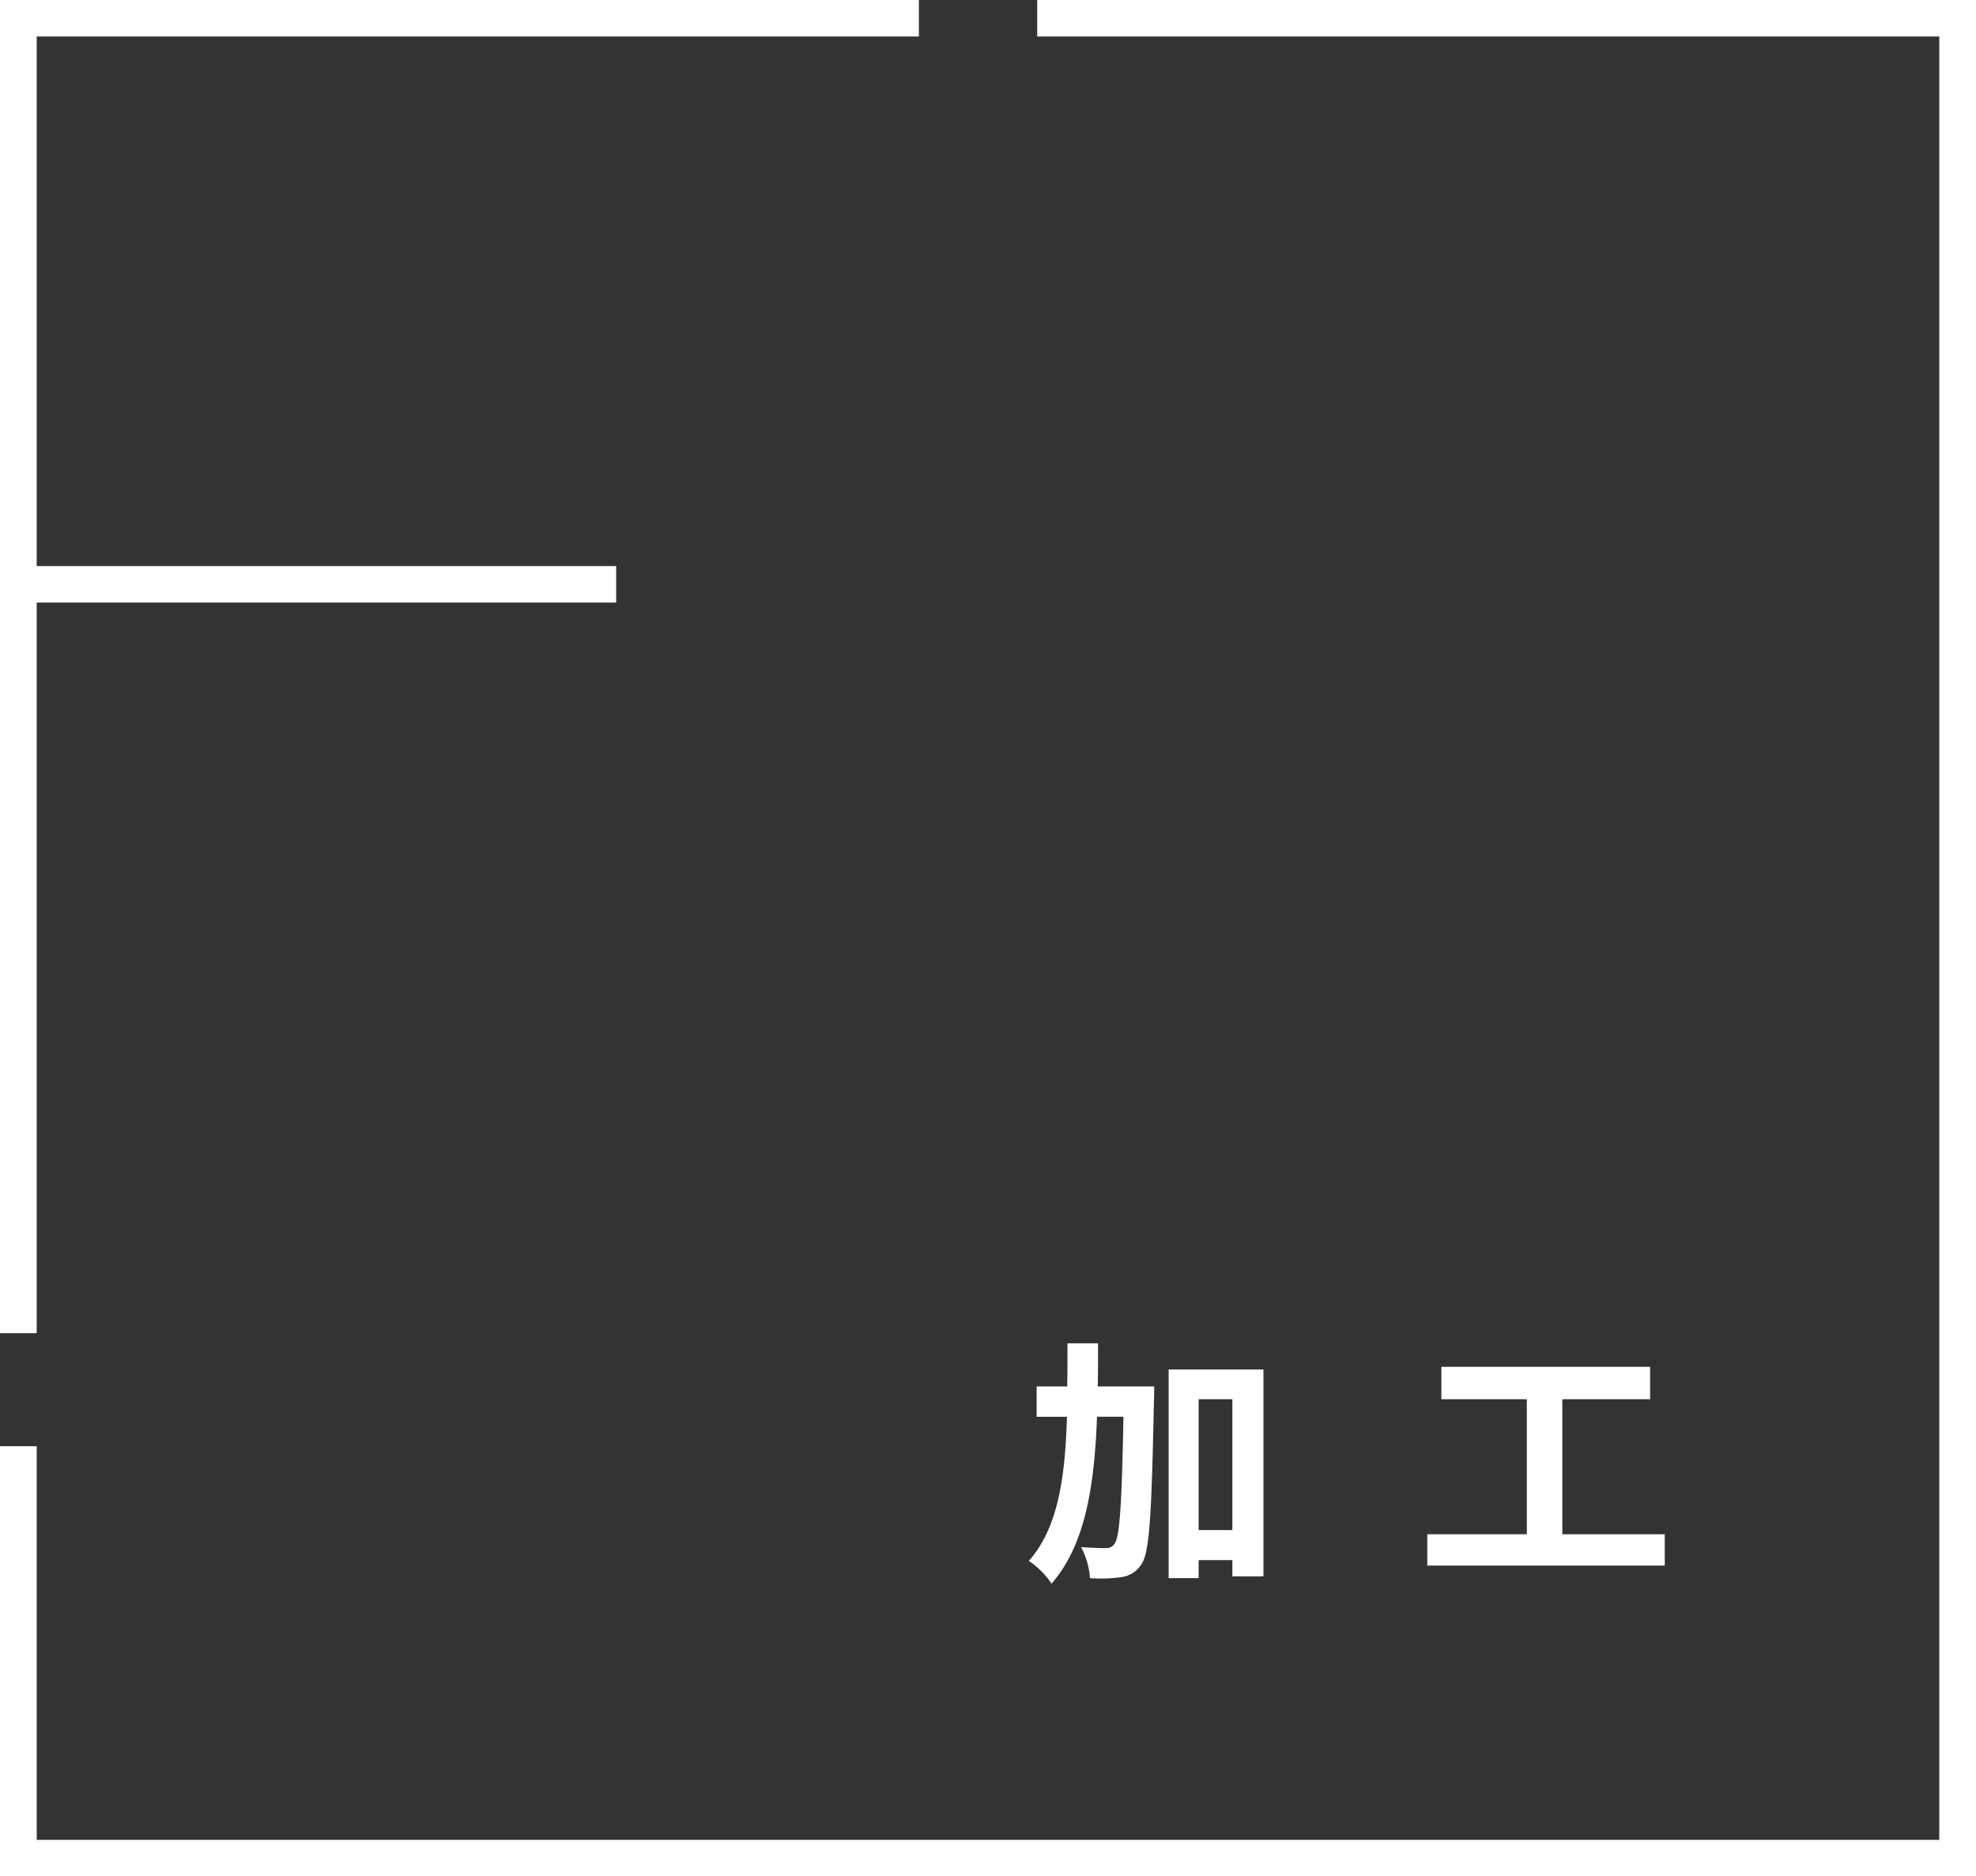 <svg xmlns="http://www.w3.org/2000/svg" width="204.194" height="193.94" viewBox="0 0 204.194 193.94">
  <rect x="0" y="0" width="204.194" height="193.94" fill="#333333" stroke="none"/>
  <g id="ttl3" transform="translate(-236 -2891)">
    <g id="グループ_166" data-name="グループ 166" transform="translate(-73.922 1727.97)">
      <path id="パス_108" data-name="パス 108" d="M107.182.125V3.9H200.4V190.292H3.793V149.607H0v44.458H204.194V.125Z" transform="translate(309.922 1162.905)" fill="#fff"/>
      <path id="パス_109" data-name="パス 109" d="M0,.125v137.8H3.793V62.405h59.88V58.632H3.793V3.9H94.956V.125Z" transform="translate(309.922 1162.905)" fill="#fff"/>
    </g>
    <path id="パス_191" data-name="パス 191" d="M-59.751-18.036c.027-1.458.027-2.943.027-4.455h-3.159c0,1.539,0,3.024-.027,4.455h-3.159V-14.9h3.132c-.189,6.318-.918,11.475-3.942,14.9A8.459,8.459,0,0,1-64.53,2.349c3.483-4,4.428-10.044,4.7-17.253H-57.1C-57.267-5.886-57.483-2.538-58-1.809a.979.979,0,0,1-.918.486c-.513,0-1.485-.027-2.565-.108a7.742,7.742,0,0,1,.918,3.213,15.215,15.215,0,0,0,3.267-.108A2.874,2.874,0,0,0-55.215.3c.837-1.242,1.026-5.373,1.269-16.875.027-.4.027-1.458.027-1.458Zm10.422,14.85V-16.713h3.483V-3.186Zm-3.1-16.605V1.782h3.1V-.081h3.483V1.593h3.213V-19.791ZM-11.745-2.754V-16.713h9.072v-3.348H-24.246v3.348h8.829V-2.754H-25.7V.486H-1.161v-3.24Z" transform="translate(409.193 3052.336)" fill="#fff"/>
  </g>
</svg>
